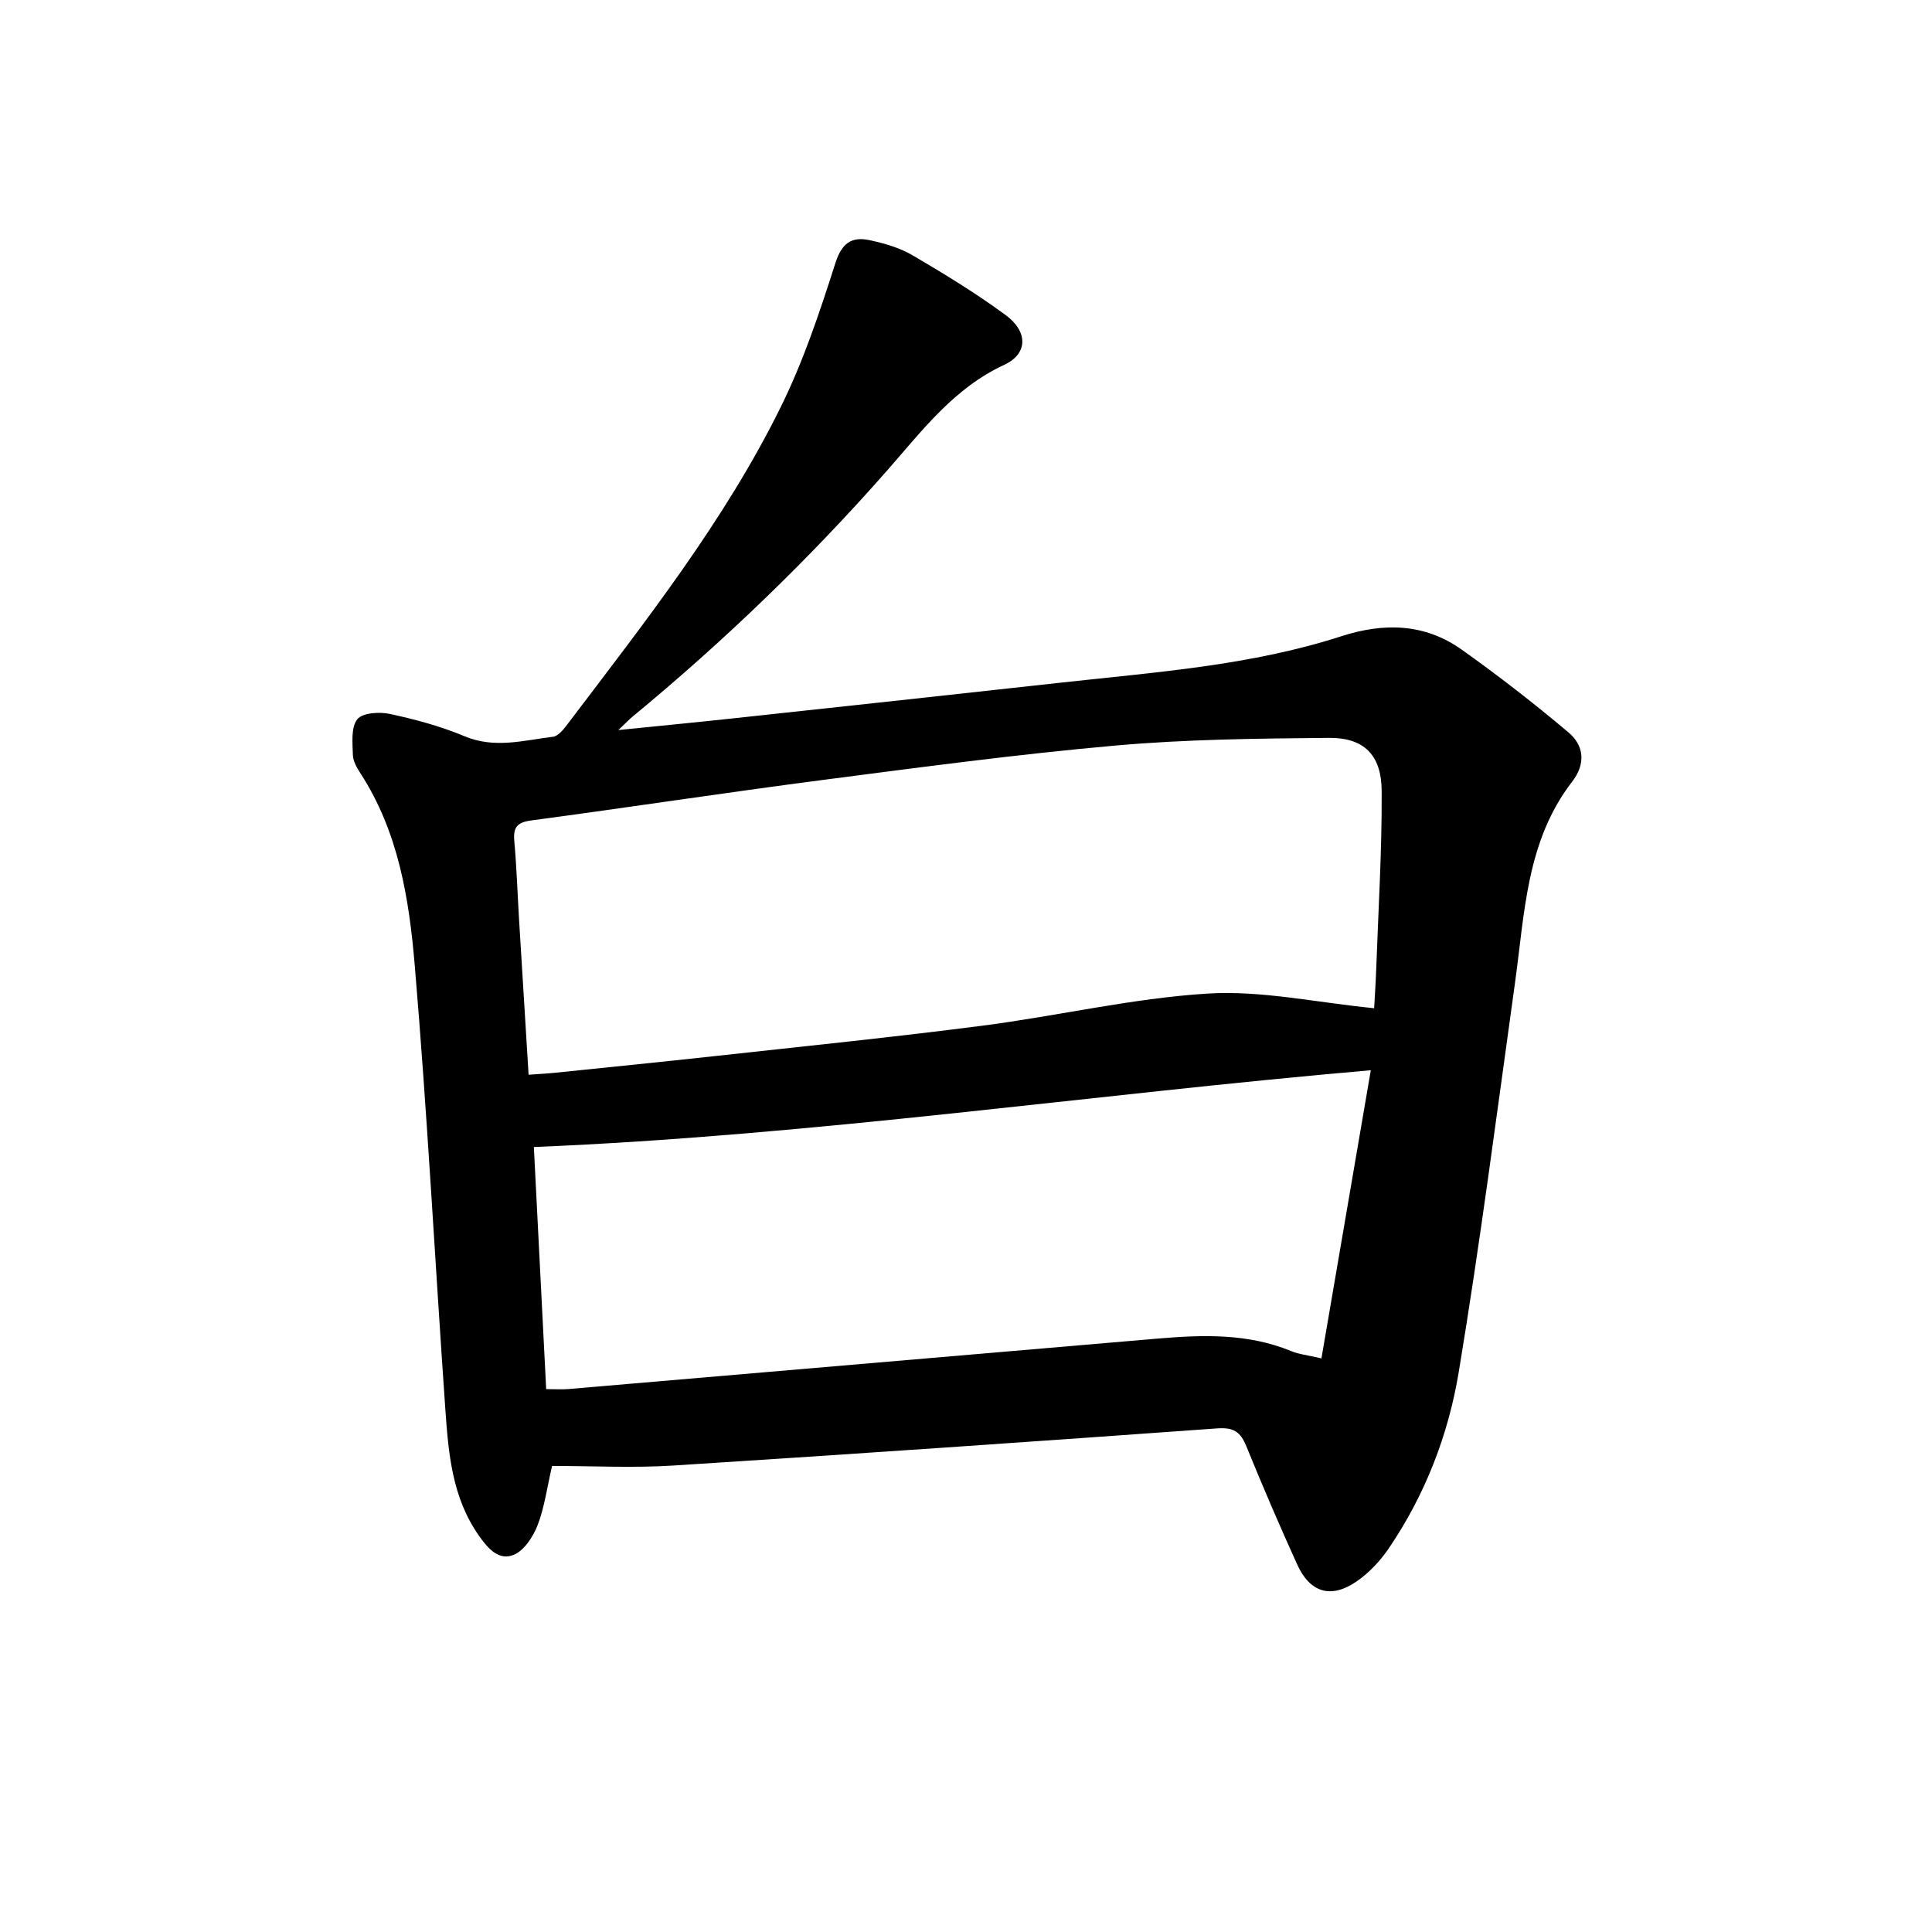 <svg enable-background="new 0 0 400 400" viewBox="0 0 400 400" xmlns="http://www.w3.org/2000/svg"><path d="m114.3 303.51c-1.06 4.58-1.58 8.59-2.99 12.25-.92 2.38-2.75 5.21-4.9 6.13-3.07 1.31-5.33-1.2-7.22-3.89-5.63-7.97-6.35-17.18-7-26.38-2.14-30.61-3.74-61.27-6.33-91.85-1.16-13.72-3.38-27.5-11.15-39.53-.76-1.18-1.61-2.59-1.65-3.91-.07-2.53-.42-5.73.91-7.41 1.08-1.36 4.61-1.58 6.79-1.1 5.24 1.13 10.51 2.55 15.44 4.62 6.21 2.6 12.21.84 18.28.1 1.13-.14 2.26-1.6 3.08-2.69 15.93-21.04 32.35-41.81 44.09-65.59 4.68-9.47 8.07-19.65 11.29-29.74 1.34-4.21 3.38-5.6 7.13-4.79 3.07.66 6.24 1.58 8.91 3.15 6.57 3.85 13.1 7.85 19.23 12.35 4.64 3.41 4.65 8.01-.29 10.3-10.46 4.85-17.04 13.69-24.22 21.85-16.22 18.45-33.84 35.4-52.77 51.02-.68.56-1.28 1.21-2.9 2.75 8.97-.91 16.64-1.65 24.3-2.48 22.58-2.44 45.16-4.88 67.73-7.38 19.38-2.14 38.92-3.51 57.64-9.56 8.87-2.87 17.3-2.66 24.95 2.78 7.59 5.39 14.97 11.13 22.09 17.13 3.23 2.73 3.61 6.5.74 10.22-9.48 12.28-9.8 27.16-11.81 41.59-3.75 26.91-7.22 53.87-11.66 80.66-2.16 13.02-6.98 25.45-14.52 36.52-1.75 2.57-4.04 5-6.58 6.76-5.31 3.68-9.68 2.39-12.35-3.5-3.67-8.1-7.19-16.27-10.54-24.51-1.2-2.94-2.64-3.89-5.98-3.65-37.57 2.71-75.14 5.31-112.73 7.7-8.2.52-16.45.08-25.01.08zm170.2-94.77c.1-1.89.31-4.86.42-7.83.44-12.38 1.21-24.77 1.14-37.15-.04-7.47-3.67-11.06-10.96-10.99-14.77.13-29.58.29-44.28 1.6-20.23 1.8-40.39 4.5-60.54 7.12-20.13 2.62-40.2 5.69-60.32 8.38-2.93.39-3.73 1.45-3.48 4.25.48 5.38.66 10.79.98 16.18.64 10.6 1.3 21.2 1.98 32.21 2.03-.15 3.73-.23 5.42-.4 11.06-1.14 22.12-2.25 33.16-3.46 18.46-2.03 36.94-3.91 55.36-6.29 15.57-2.01 30.99-5.67 46.6-6.65 11.15-.7 22.49 1.85 34.52 3.03zm-171.42 78.86c1.8 0 3.2.1 4.58-.01 40.68-3.47 81.35-6.96 122.03-10.45 9.38-.8 18.69-1.1 27.66 2.6 1.54.64 3.28.81 6.24 1.5 3.49-20.35 6.89-40.25 10.22-59.66-58.11 5.03-115.26 13.51-173.28 15.9.84 16.64 1.69 33.26 2.55 50.12z"/></svg>